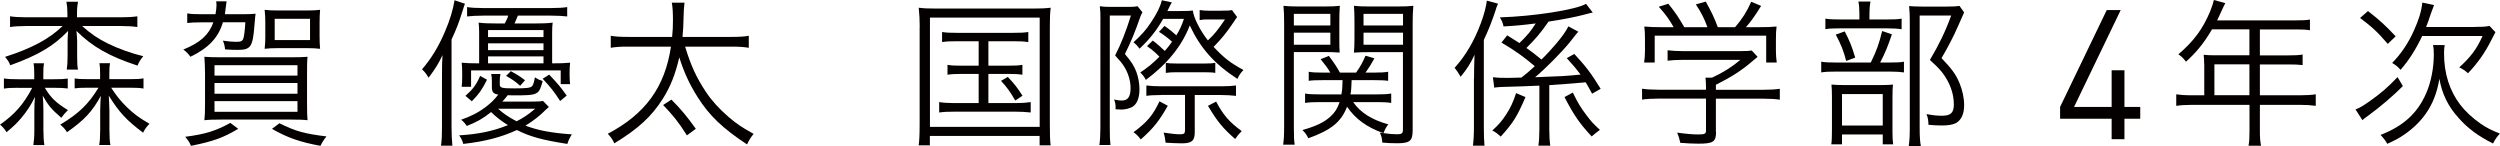 <?xml version="1.0" encoding="UTF-8"?><svg id="_レイヤー_2" xmlns="http://www.w3.org/2000/svg" viewBox="0 0 300.69 17.56"><defs><style>.cls-1{fill:#040000;}</style></defs><g id="_ワーク"><g><path class="cls-1" d="M2.12,10.56c-.77,0-1.17,.02-1.65,.1v-1.23c.48,.08,.85,.1,1.67,.1h1.98v-.65c0-.56-.02-.93-.08-1.27h1.25c-.06,.36-.08,.67-.08,1.25v.67h1.29c.79,0,1.17-.02,1.65-.08v1.19c-.48-.06-.87-.08-1.63-.08h-1.13c.75,1.23,1.33,1.79,2.78,2.68-.26,.26-.6,.63-.79,.93-1.21-1.05-1.53-1.43-2.24-2.66,.06,.6,.08,1.17,.08,1.85v2.28c0,.75,.04,1.33,.12,1.81h-1.33c.08-.52,.12-.97,.12-1.77v-2.24c0-.59,.02-1.29,.08-1.79-.5,1.01-.97,1.73-1.65,2.54-.46,.54-.81,.91-1.77,1.71-.28-.44-.48-.66-.79-.91,1.77-1.23,2.86-2.48,3.87-4.42h-1.75ZM14.56,2.08c.83,0,1.45-.04,1.96-.12v1.29c-.56-.08-1.11-.12-1.96-.12h-4.68c1.01,.91,1.89,1.51,3.12,2.12,1.27,.62,2.88,1.19,4.23,1.51-.36,.44-.5,.66-.69,1.13-3.39-1.11-5.42-2.26-7.34-4.17,.04,.42,.08,.99,.08,1.25v1.77c0,.81,.02,1.25,.1,1.63h-1.35c.06-.4,.1-.89,.1-1.65v-1.73c0-.26,.02-.64,.06-1.27-1.73,1.81-3.55,2.9-6.95,4.13-.18-.44-.28-.58-.63-1.01,3.16-1.01,5.3-2.14,6.92-3.71H3.17c-.83,0-1.43,.04-1.96,.12V1.96c.52,.08,1.13,.12,1.96,.12h4.94v-.38c0-.63-.04-1.05-.12-1.49h1.39c-.08,.44-.12,.79-.12,1.49v.38h5.3Zm-3.95,8.47c-.93,0-1.23,.02-1.63,.08v-1.19c.44,.06,.69,.08,1.67,.08h1.39v-.65c0-.56-.02-.95-.08-1.27h1.27c-.06,.32-.08,.67-.08,1.25v.67h2.46c.87,0,1.21-.02,1.65-.1v1.23c-.46-.08-.83-.1-1.65-.1h-2.24c.64,.99,1.15,1.61,1.89,2.34,.89,.85,1.41,1.23,2.72,2-.34,.34-.56,.63-.77,1.07-1.98-1.49-2.86-2.42-4.13-4.46,.02,.36,.06,.95,.08,1.81v2.32c0,.87,.04,1.39,.12,1.81h-1.35c.08-.42,.12-1.03,.12-1.81v-2.32c.02-.85,.04-1.45,.08-1.79-1.01,1.87-1.98,2.92-4.07,4.38-.26-.4-.38-.54-.81-.91,2.24-1.35,3.37-2.44,4.6-4.44h-1.23Z"/><path class="cls-1" d="M29.29,1.71c.6,0,1.01-.02,1.45-.06-.04,.2-.06,.54-.14,1.45-.2,2.54-.44,2.9-2.02,2.9-.46,0-.97-.02-1.51-.06-.04-.4-.1-.66-.26-1.05,.65,.1,1.19,.14,1.57,.14,.59,0,.77-.08,.89-.4,.1-.32,.18-.97,.24-1.95h-2.7c-.54,1.85-1.73,3.1-3.91,4.15-.24-.34-.46-.58-.85-.87,2.06-.85,3.06-1.75,3.61-3.27h-1.51c-.73,0-1.19,.02-1.63,.08V1.61c.5,.08,.83,.1,1.71,.1h1.69c.08-.52,.12-.75,.12-1.07,0-.24-.02-.32-.04-.48h1.25q-.06,.38-.14,1.07c-.02,.18-.02,.3-.06,.48h2.24Zm-.65,13.79c-1.81,1.07-2.94,1.49-5.67,2.04-.18-.44-.32-.63-.69-1.09,2.36-.3,3.71-.71,5.42-1.67l.95,.71Zm6.37-8.61c1.01,0,1.47-.02,1.98-.06-.06,.51-.06,1.15-.06,2.06v3.59c0,.97,.02,1.57,.06,1.98-.5-.06-1.15-.08-2.1-.08h-8.19c-.95,0-1.63,.02-2.12,.08,.06-.53,.08-.93,.08-1.94v-3.67c0-.79-.04-1.49-.08-2.02,.55,.04,1.07,.06,1.98,.06h8.45Zm-9.21,2.2h9.98v-1.25h-9.98v1.25Zm0,2.18h9.98v-1.29h-9.98v1.29Zm0,2.18h9.98v-1.29h-9.98v1.29Zm7.6-7.66c-.59,0-1.09,.02-1.57,.08,.06-.55,.08-.89,.08-1.41v-1.73c0-.62-.02-.95-.08-1.55,.46,.06,.89,.08,1.59,.08h3.49c.67,0,1.13-.02,1.59-.08-.04,.46-.06,.91-.06,1.55v1.63c0,.6,.02,1.07,.06,1.51-.48-.06-.97-.08-1.57-.08h-3.53Zm.2,9.03c2,.99,2.98,1.25,5.67,1.59-.3,.36-.5,.67-.73,1.13-2.48-.46-3.95-.97-5.83-2.04l.89-.67Zm-.56-10h4.25V2.26h-4.25v2.56Z"/><path class="cls-1" d="M53.16,8.87c0-.97,.02-1.41,.06-2.24-.44,.95-.81,1.57-1.67,2.72-.26-.44-.46-.71-.79-1.01,1.15-1.35,1.98-2.72,2.76-4.54,.59-1.37,.97-2.64,1.15-3.77l1.25,.42c-.1,.28-.16,.44-.3,.91-.46,1.45-.71,2.1-1.31,3.39V15.28c0,.87,.04,1.61,.1,2.24h-1.37c.1-.71,.12-1.29,.12-2.28v-6.37Zm12.86,3.99q-.18,.14-.42,.38c-.67,.69-1.53,1.35-2.4,1.87,1.45,.56,3.14,.89,5.58,1.05-.28,.46-.4,.69-.54,1.15-2.96-.46-4.5-.87-6.07-1.67-1.91,.87-3.81,1.37-6.45,1.67-.1-.38-.22-.65-.5-1.03,2.3-.14,4.07-.5,5.87-1.23-.81-.5-1.41-.97-2.02-1.57-1.01,.79-1.63,1.15-2.92,1.67-.24-.34-.36-.48-.69-.75,1.15-.4,2.06-.85,2.98-1.55,.62-.48,.95-.79,1.49-1.47-.62-.1-.77-.32-.77-.95v-.64c0-.36-.02-.62-.08-.89h1.11c-.06,.3-.08,.54-.08,.91v.34c0,.42,.22,.48,1.79,.48,1.47,0,1.95-.06,2.12-.3,.12-.16,.2-.4,.32-1.03,.46,.3,.5,.3,.93,.44-.46,1.69-.52,1.73-3.55,1.73-.14,0-.26,0-.65-.02-.4,.5-.44,.54-.66,.77h3.43c.77,0,1.17-.02,1.47-.08l.71,.73ZM58.16,1.88c-.81,0-1.49,.04-1.98,.1V.85c.46,.08,1.11,.12,1.98,.12h8.08c.87,0,1.51-.04,1.98-.12V1.98c-.48-.06-1.15-.1-1.96-.1h-3.97q-.24,.56-.4,.94h2.58c.81,0,1.45-.02,2-.1-.04,.4-.06,.67-.06,1.17v3.73c1.05,0,1.53-.02,2.16-.08-.04,.4-.06,.71-.06,1.15v.28c0,.48,.02,.85,.06,1.15h-1.13v-1.65h-10.78v1.97h-1.13c.04-.3,.06-.71,.06-1.13v-.62c0-.4-.02-.83-.06-1.15,.62,.06,1.09,.08,2.1,.08V3.91c0-.44-.02-.77-.06-1.19,.56,.08,1.21,.1,2.06,.1h1.09c.06-.12,.1-.2,.12-.26,.06-.14,.1-.22,.12-.24,.12-.26,.14-.3,.16-.44h-2.98Zm.42,7.7c-.56,1.13-.95,1.71-1.83,2.6l-.77-.65c.91-.81,1.29-1.31,1.77-2.4l.83,.46Zm6.79-5.12v-.84h-6.67v.84h6.67Zm0,1.57v-.82h-6.67v.82h6.67Zm0,1.59v-.84h-6.67v.84h6.67Zm-5.46,5.46c.64,.58,1.21,.97,2.22,1.51,.79-.4,1.33-.75,2.24-1.51h-4.46Zm1.53-4.52c.77,.42,1.03,.58,1.71,1.09l-.59,.67c-.58-.52-.91-.75-1.69-1.19l.58-.58Zm4.62,.42c1.03,1.09,1.39,1.51,2.1,2.52l-.79,.65c-.71-1.11-1.19-1.71-2.1-2.68l.79-.5Z"/><path class="cls-1" d="M82.4,5.6c.71,2.34,1.37,3.73,2.48,5.42,.71,1.07,1.59,2.04,2.74,3.04,.99,.85,1.63,1.27,3.02,2.04-.36,.46-.5,.67-.79,1.27-2.94-1.94-4.52-3.45-5.93-5.67-.97-1.53-1.63-2.94-2.22-4.8-.46,2-1.05,3.51-1.98,4.98-1.39,2.18-2.94,3.59-5.83,5.36-.24-.52-.42-.75-.79-1.15,4.52-2.38,6.87-5.6,7.6-10.48h-5.14c-1.05,0-1.53,.04-2.1,.14v-1.45c.48,.1,1.09,.14,2.14,.14h5.24c.08-.73,.1-1.31,.1-2.04,0-.89-.04-1.57-.14-2.08h1.53c-.08,.62-.1,1.05-.12,1.98-.02,.79-.04,1.29-.12,2.14h5.87c.99,0,1.61-.04,2.1-.14v1.45c-.6-.1-1.13-.14-2.08-.14h-5.56Zm.22,10.68c-1.05-1.65-1.63-2.36-2.86-3.65l.99-.65c1.11,1.09,1.9,2.06,2.94,3.51l-1.07,.79Z"/><path class="cls-1" d="M110.62,3.27c0-.87-.04-1.55-.12-2.34,.63,.08,1.21,.1,2.24,.1h11.37c.99,0,1.57-.02,2.26-.1-.08,.71-.1,1.37-.1,2.34V14.9c0,1.37,.02,2.04,.1,2.58h-1.33v-1.13h-13.2v1.13h-1.35c.08-.5,.12-1.21,.12-2.58V3.27Zm1.23,11.99h13.2V2.12h-13.2V15.26Zm3.23-10.3c-.79,0-1.27,.02-1.77,.1v-1.21c.52,.08,.91,.1,1.77,.1h6.73c.87,0,1.37-.02,1.87-.1v1.21c-.54-.08-1.01-.1-1.84-.1h-2.96v2.94h2.34c.85,0,1.27-.02,1.75-.1v1.19c-.48-.08-.93-.1-1.75-.1h-2.34v3.51h3.21c.77,0,1.33-.04,1.88-.12v1.25c-.56-.06-1.13-.1-1.88-.1h-7.26c-.79,0-1.29,.02-1.87,.1v-1.25c.54,.08,1.09,.12,1.87,.12h2.88v-3.51h-2.02c-.79,0-1.27,.02-1.73,.1v-1.19c.48,.08,.85,.1,1.73,.1h2.02v-2.94h-2.62Zm6.13,4.29c.75,.79,1.11,1.23,1.77,2.26l-.87,.58c-.67-1.15-.97-1.55-1.71-2.36l.81-.48Z"/><path class="cls-1" d="M132.36,2.36c0-.71-.02-1.17-.08-1.61,.36,.06,.81,.08,1.29,.08h2.14c.56,0,.85-.02,1.11-.08l.59,.73c-.1,.18-.2,.36-.28,.6-.58,1.69-1.11,2.96-1.83,4.42,.77,.91,1.09,1.39,1.39,2.18,.22,.63,.36,1.35,.36,2.04,0,.99-.26,1.71-.75,2.06-.32,.24-.93,.4-1.45,.4-.18,0-.46-.02-.69-.04,.02-.08,.02-.12,.02-.16,0-.42-.04-.62-.18-1.01,.44,.1,.67,.12,.95,.12,.69,0,1.03-.46,1.03-1.47,0-.91-.28-1.83-.79-2.64-.22-.36-.52-.71-1.07-1.31,.75-1.47,1.31-2.9,1.9-4.8h-2.54V15.4c0,.95,.02,1.53,.08,2.04h-1.33c.08-.52,.12-1.23,.12-2.06V2.36Zm16.43-.3q-.06,.08-.16,.22l-.08,.12q-.08,.1-.38,.56c-.67,.99-1.21,1.65-2.2,2.68,1.23,1.31,2,1.92,3.59,2.78-.38,.4-.5,.59-.73,1.07-2.78-1.81-4.46-3.71-5.73-6.43-.93,2.44-2.68,4.62-5.28,6.55-.18-.36-.34-.56-.67-.89,.99-.67,1.49-1.09,2.3-1.9-.46-.48-.79-.77-1.49-1.27l.69-.67c.54,.4,.79,.64,1.45,1.25,.38-.44,.55-.66,.87-1.11-.54-.48-.91-.77-1.57-1.19l.66-.71c.56,.38,.93,.69,1.43,1.13,.44-.75,.62-1.13,.91-1.98h-2.5c-.79,1.39-1.59,2.4-2.84,3.59-.24-.34-.44-.54-.73-.77,1.01-.93,1.53-1.51,2.12-2.42,.71-1.05,1.13-1.92,1.29-2.64l1.21,.26c-.12,.2-.16,.26-.3,.54q-.04,.08-.24,.5h1.41c.97,0,1.35-.02,1.65-.06,.1,.87,.87,2.4,1.81,3.59,.77-.71,1.23-1.29,2.06-2.52h-2.2c-.24,0-.55,.02-.85,.08V1.21c.44,.06,.73,.08,1.15,.08h1.29c.79,0,1.21-.02,1.45-.08l.62,.85Zm-8.33,10.66c-1.07,1.87-1.73,2.7-3.25,4.05-.26-.34-.46-.56-.87-.87,1.65-1.23,2.3-2,3.12-3.71l1.01,.54Zm-.83-1.29c-.75,0-1.43,.04-1.75,.1v-1.25c.4,.06,1.07,.1,1.79,.1h7.2c.75,0,1.37-.04,1.79-.1v1.25c-.54-.06-1.17-.1-1.79-.1h-3.17v4.48c0,1.03-.36,1.33-1.57,1.33-.5,0-1.39-.04-1.94-.08-.04-.46-.1-.79-.24-1.21,.95,.14,1.49,.2,2,.2,.46,0,.58-.1,.58-.5v-4.23h-2.9Zm.59-3.87c.32,.06,.67,.08,1.31,.08h3.33c.66,0,.99-.02,1.31-.08v1.21c-.3-.06-.67-.08-1.31-.08h-3.37c-.52,0-.95,.02-1.27,.08v-1.21Zm6.05,4.66c.87,1.63,1.57,2.44,3.08,3.55-.36,.36-.48,.5-.79,.95-1.53-1.35-2.12-2.08-3.27-3.99l.99-.52Z"/><path class="cls-1" d="M155.62,15.28c0,1.07,.02,1.67,.1,2.12h-1.39c.08-.52,.12-1.09,.12-2.14V2.8c0-.93-.02-1.51-.08-2.1,.54,.06,1.01,.08,1.98,.08h2.86c.95,0,1.39-.02,1.94-.08-.04,.55-.06,1.11-.06,1.8v2.06c0,.79,0,1.25,.04,1.76-.63-.04-1.11-.06-1.92-.06h-3.59V15.28Zm0-12.22h4.39V1.67h-4.39v1.39Zm0,2.32h4.39v-1.45h-4.39v1.45Zm7.13,6.9c.91,1.29,2.24,2.12,4.23,2.68-.28,.36-.4,.6-.58,1.05,.66,.1,1.15,.14,1.65,.14,.54,0,.69-.12,.69-.56V6.27h-3.97c-.81,0-1.47,.02-1.92,.06,.04-.53,.06-1.07,.06-1.76V2.5c0-.66-.02-1.19-.06-1.8,.52,.06,.97,.08,1.94,.08h3.2c.99,0,1.47-.02,2-.08-.06,.69-.08,1.27-.08,2.08V15.66c0,1.29-.34,1.57-1.86,1.57-.56,0-1.19-.02-1.79-.08-.04-.54-.1-.77-.3-1.19l.44,.06c-2-.71-3.37-1.71-4.38-3.18-.72,1.83-1.9,2.8-4.66,3.79-.2-.42-.38-.67-.71-.99,1.63-.46,2.62-.93,3.38-1.63,.51-.46,.83-.95,1.09-1.73h-2.42c-.79,0-1.21,.02-1.73,.1v-1.13c.46,.08,.87,.1,1.69,.1h2.68c.1-.58,.12-.81,.14-1.71h-2.44c-.71,0-1.25,.02-1.63,.08v-1.09c.46,.08,.83,.1,1.61,.1h.99c-.38-.62-.6-.91-1.17-1.61l.99-.4c.57,.75,.93,1.29,1.33,2.01h1.95c.57-.83,.77-1.21,1.13-2.03l1.07,.32c-.38,.7-.66,1.13-1.07,1.71h1.09c.75,0,1.15-.02,1.63-.1v1.09c-.4-.06-.93-.08-1.63-.08h-2.76c-.04,1.01-.04,1.15-.14,1.71h3.21c.83,0,1.17-.02,1.69-.1v1.13c-.48-.08-.89-.1-1.69-.1h-2.88Zm1.25-9.22h4.75V1.67h-4.75v1.39Zm0,2.32h4.75v-1.45h-4.75v1.45Z"/><path class="cls-1" d="M177.29,9.41c0-.89,.02-1.75,.06-2.82-.46,1.01-.89,1.69-1.67,2.64-.14-.26-.56-.89-.73-1.07,1.31-1.43,2.38-3.25,3.17-5.4,.4-1.07,.63-2,.71-2.68l1.35,.36c-.16,.36-.18,.4-.34,.93-.34,1.03-.81,2.26-1.37,3.43V15.16c0,1.11,.02,1.77,.08,2.36h-1.39c.08-.67,.12-1.29,.12-2.34v-5.77Zm6.19,2.26c-.97,2.28-1.49,3.13-2.98,4.76-.42-.38-.62-.54-1.01-.73,.79-.73,1.15-1.15,1.67-1.94,.54-.85,.81-1.41,1.19-2.56l1.13,.48Zm-3.93-2.38c.46,.06,.93,.08,1.83,.08,.02,0,.56-.02,1.61-.04,.6-.46,.89-.71,1.61-1.37-1.39-1.17-2.32-1.84-4.01-2.84l.69-.87c.71,.44,.91,.58,1.47,.93,.93-.89,1.37-1.43,1.96-2.36-1.57,.2-2.46,.28-3.87,.36-.12-.52-.14-.54-.44-1.09,4.03-.12,9.15-.91,10.36-1.63l.81,1.05c-.3,.06-.38,.08-1.05,.26-.99,.26-2.58,.58-4.27,.83-.95,1.37-1.53,2.04-2.66,3.17,.85,.62,.89,.63,1.81,1.39,.56-.54,1.19-1.23,1.69-1.81,.85-1.01,1.23-1.55,1.55-2.18l1.19,.64q-.12,.12-1.07,1.33c-1.01,1.23-2.98,3.21-4.13,4.15,3.25-.12,3.63-.14,5.48-.32-.52-.69-.81-1.03-1.67-1.98l.91-.5c1.37,1.47,2.02,2.32,3.17,4.19l-1.03,.59c-.38-.69-.5-.93-.77-1.37-.95,.1-2.42,.2-4.38,.34v5.28c0,.87,.04,1.43,.12,2h-1.43c.08-.56,.12-1.15,.12-2v-5.22q-2.16,.1-4.58,.16c-.38,.02-.56,.04-.85,.08l-.16-1.25Zm9.62,1.84c.61,1.25,.97,1.85,1.67,2.76,.52,.7,.83,1.03,1.59,1.73-.36,.26-.67,.52-.99,.79-1.43-1.53-2.16-2.58-3.27-4.74l1.01-.54Z"/><path class="cls-1" d="M206.4,15.87c0,1.19-.34,1.41-2.14,1.41-.56,0-1.47-.04-2.16-.1-.12-.56-.2-.81-.38-1.23,.97,.14,1.85,.22,2.48,.22,.85,0,.99-.06,.99-.48v-3.83h-5.69c-.81,0-1.45,.04-2,.12v-1.31c.54,.08,1.17,.12,1.98,.12h5.71v-.34c0-.38-.02-.67-.06-1.11h.79c1.33-.61,2.42-1.31,3.41-2.14h-6.95c-.65,0-1.33,.04-1.81,.1v-1.25c.52,.06,1.15,.1,1.83,.1h6.88c.69,0,1.11-.02,1.41-.08l.71,.77q-.22,.18-.65,.54c-1.27,1.09-2.48,1.87-4.37,2.82v.6h5.67c.85,0,1.49-.04,2.02-.12v1.31c-.52-.08-1.19-.12-2.02-.12h-5.67v4.01Zm-5.1-12.6c-.56-.97-.91-1.47-1.79-2.46l1.15-.36c.87,1.09,1.19,1.57,1.92,2.82h2.78c-.36-1.01-.73-1.75-1.39-2.74l1.19-.34c.71,1.29,1.01,1.9,1.45,3.08h2.08c.87-1.01,1.41-1.87,1.94-3.06l1.19,.5c-.79,1.27-1.19,1.84-1.83,2.56h1.49c1.09,0,1.55-.02,2.2-.08-.06,.5-.08,.85-.08,1.55v1.43c0,.46,.04,.89,.1,1.35h-1.27v-3.23h-13.41v3.23h-1.27c.06-.44,.1-.87,.1-1.35v-1.43c0-.67-.02-1.11-.08-1.55,.69,.06,1.15,.08,2.18,.08h1.33Z"/><path class="cls-1" d="M227.23,7.52c.83,0,1.39-.02,1.77-.1v1.29c-.38-.06-.95-.1-1.73-.1h-6.39c-.87,0-1.37,.02-1.83,.1v-1.29c.44,.08,.97,.1,1.83,.1h4.13c.69-1.39,1.01-2.3,1.37-3.79l1.17,.4c-.48,1.43-.79,2.18-1.41,3.39h1.09Zm-.28-5.18c.83,0,1.35-.02,1.77-.1v1.27c-.38-.06-.93-.1-1.73-.1h-5.73c-.75,0-1.27,.02-1.71,.1v-1.27c.46,.08,.91,.1,1.79,.1h2.3v-.71c0-.61-.04-1.09-.12-1.45h1.45c-.08,.44-.12,.85-.12,1.47v.69h2.1Zm-5.4,15.02h-1.29c.06-.4,.08-.87,.08-1.73v-3.85c0-.87-.02-1.17-.06-1.61,.42,.04,.85,.06,1.51,.06h4.5c.69,0,1.03-.02,1.39-.06-.04,.36-.06,.63-.06,1.59v4.09c0,.69,.02,1.01,.08,1.51h-1.25v-1.19h-4.9v1.19Zm.32-13.59c.59,1.13,.87,1.81,1.27,3.16l-1.09,.4c-.3-1.19-.61-1.96-1.25-3.17l1.07-.38Zm-.32,11.33h4.9v-3.79h-4.9v3.79Zm14.68-13.59q-.12,.26-.75,1.69c-.5,1.15-1.21,2.52-1.96,3.79,1.21,1.27,1.71,1.92,2.16,3,.36,.87,.56,1.79,.56,2.66,0,1.05-.34,1.79-.97,2.14-.36,.2-.91,.3-1.67,.3-.6,0-1.01-.02-1.65-.08-.02-.56-.06-.85-.24-1.29,.75,.14,1.25,.2,1.84,.2,1.07,0,1.45-.34,1.45-1.35,0-.87-.2-1.73-.62-2.6-.52-1.03-1.01-1.65-2.26-2.76,1.09-1.83,1.85-3.39,2.56-5.34h-3.79V15.44c0,.97,.04,1.57,.14,2.12h-1.45c.08-.58,.12-1.15,.12-2.1V2.46c0-.56-.02-1.13-.08-1.73,.54,.04,.85,.06,1.53,.06h3.06c.73,0,1.09-.02,1.47-.08l.56,.79Z"/><path class="cls-1" d="M255.52,14.28v2.46h-1.54v-2.46h-6.2v-1.42l5.61-11.65h1.68l-5.61,11.65h4.52v-4.41h1.54v4.41h1.9v1.42h-1.9Z"/><path class="cls-1" d="M265.11,7.72c0-.42-.02-.77-.06-1.13,.42,.04,.81,.06,1.35,.06h4.15V3.53h-4.5c-.95,1.63-1.87,2.76-3.13,3.89-.32-.42-.52-.62-.91-.89,1.87-1.61,2.9-3,3.81-5.14,.22-.56,.36-.97,.46-1.39l1.37,.38c-.1,.18-.16,.3-.26,.52q-.1,.2-.42,.91-.18,.4-.3,.64h9.45c.83,0,1.25-.02,1.71-.1v1.29c-.48-.08-.93-.1-1.71-.1h-4.31v3.12h3.43c.83,0,1.19-.02,1.71-.1v1.27c-.46-.06-.95-.08-1.69-.08h-3.45v3.71h4.8c.85,0,1.39-.04,1.92-.12v1.39c-.56-.08-1.15-.12-1.92-.12h-4.8v3.15c0,.81,.04,1.25,.14,1.77h-1.51c.1-.48,.12-.89,.12-1.79v-3.13h-6.89c-.77,0-1.39,.04-1.92,.12v-1.39c.56,.08,1.07,.12,1.92,.12h1.45v-3.73Zm5.44,3.73v-3.71h-4.21v3.71h4.21Z"/><path class="cls-1" d="M289,10.36c-1.05,1.07-2.76,2.54-4.19,3.57-.36,.26-.5,.36-.67,.52l-.83-1.29c.5-.18,.89-.42,1.71-.99,1.45-1.03,2.14-1.65,3.35-2.9l.64,1.09Zm-4.19-9.03c1.41,1.09,2.16,1.79,3.33,3.04l-.95,.91c-1.19-1.39-1.91-2.06-3.33-3.12l.95-.83Zm9.23,4.09c-.06,.26-.08,.56-.08,1.01,0,2.4,.66,4.46,1.92,6.13,.63,.83,1.49,1.63,2.46,2.3,.75,.52,1.25,.77,2.34,1.21-.36,.38-.58,.69-.83,1.19-1.81-.91-3.04-1.83-4.15-3.08-1.27-1.41-1.98-2.88-2.3-4.7-.28,1.67-.81,3.06-1.69,4.27-.63,.89-1.51,1.73-2.48,2.4-.63,.44-1.09,.69-2.1,1.15-.24-.44-.5-.75-.81-1.07,2.76-1.07,4.46-2.62,5.5-5.04,.58-1.31,.91-3.06,.91-4.62,0-.52-.02-.79-.1-1.15h1.41Zm3.49-2.18c.91,0,1.39-.02,1.9-.12l.71,.75q-.1,.22-.44,.85c-.79,1.59-1.71,2.9-2.86,4.09-.38-.34-.6-.48-1.05-.71,1.35-1.21,2.1-2.2,2.8-3.77h-7.26c-.77,1.63-1.57,2.88-2.6,4.07-.3-.34-.52-.54-1.01-.83,1.09-1.11,1.98-2.44,2.64-3.95,.58-1.29,.87-2.24,.99-3.31l1.41,.3c-.12,.32-.2,.56-.4,1.07-.24,.75-.38,1.13-.56,1.57h5.71Z"/></g></g></svg>
